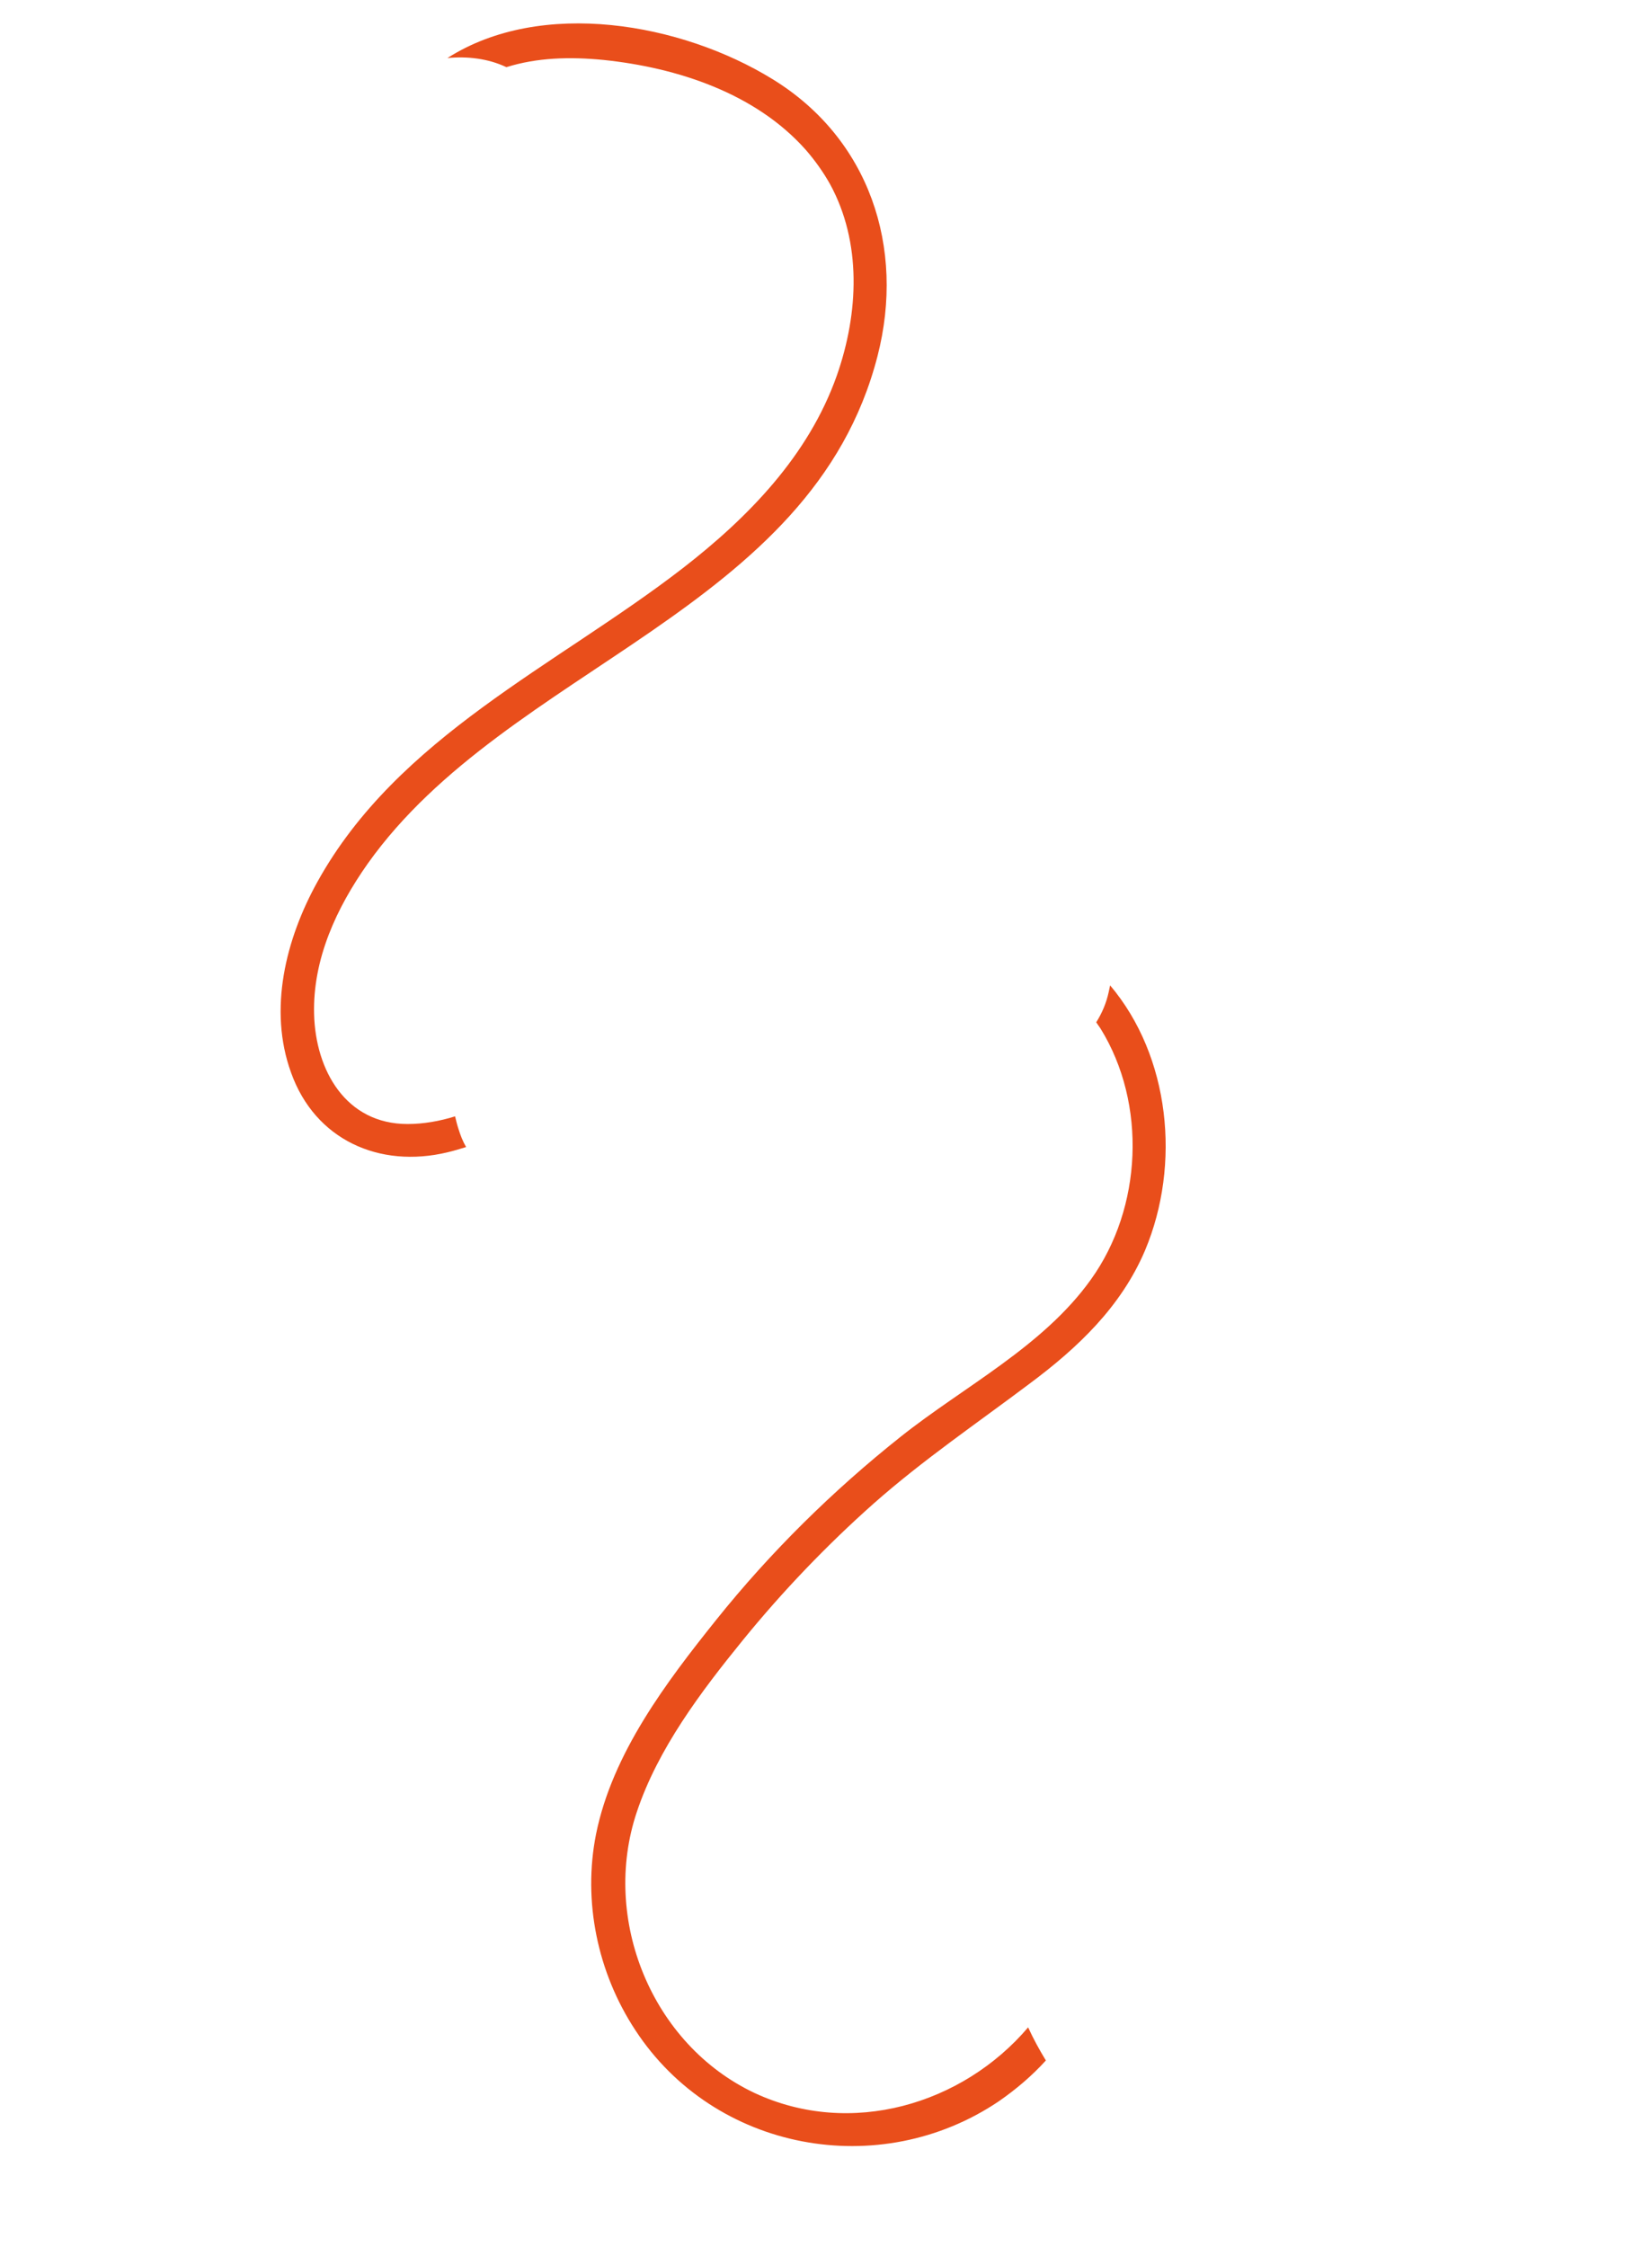 <?xml version="1.0" encoding="UTF-8"?> <svg xmlns="http://www.w3.org/2000/svg" viewBox="0 0 344.5 468.4" style="enable-background:new 0 0 344.5 468.4" xml:space="preserve"> <style>.st0{display:none}.st1{fill:#272b60}.st1,.st2{display:inline}.st3{fill:#fff}.st6{fill:#e94e1b}</style> <g id="Слой_7"> <path class="st6" d="M95.6 235.3c-.3-.9-.5-1.8-.7-2.6-3.2 1-6.6 1.6-9.9 1.6-12.9 0-19.2-11.2-19.5-22.9-.3-11.5 4.7-22.2 11.2-31.4C106 138.8 169.3 127.6 183 74.2c5.8-22.6-1.7-45.3-21.9-57.7-19-11.7-48.2-16.9-67.8-4.4 4.2-.4 8.5.1 12.3 1.9 6.4-2 13.2-2.2 20.3-1.5 15.3 1.6 31.6 6.9 42.1 18.7 2 2.3 3.7 4.7 5.1 7.2 6.6 12.1 6 26.8 1.4 39.9-5.9 16.7-18.5 29.6-32.2 40.2-26.3 20.3-59.3 35-76.1 65.3-6.6 11.9-10.3 26.6-5.5 39.8 5 14 18.4 20 32.6 16.6 1.3-.3 2.6-.7 3.9-1.1-.7-1.2-1.2-2.5-1.6-3.8zM214.4 422.6c-13.7 16.1-37 23-57 13.7-21.5-10.1-32.1-36.3-24.6-58.6 4.4-13.2 13.4-25.1 22.1-35.8 8.3-10.2 17.5-19.8 27.3-28.5 10.3-9.1 21.5-16.7 32.4-24.9 10.1-7.5 19.2-16.1 24.2-27.9 7.5-17.9 5.2-40.4-7.3-55.2-.1.5-.2.9-.3 1.4-.5 2.3-1.4 4.4-2.6 6.3.3.4.6.9.9 1.3 9.7 15.7 8.7 37.4-2 52.3-10 14-26.5 22.3-39.7 32.8-14.1 11.2-27.1 24-38.4 38.1-10.5 13.1-21.7 27.9-25.1 44.7-2.8 14 .3 28.9 8.2 40.9 16.5 25.2 50.9 31.6 75.8 14.8 3.6-2.5 6.9-5.3 9.8-8.5-1.4-2.3-2.6-4.5-3.7-6.9z"></path> </g> </svg> 